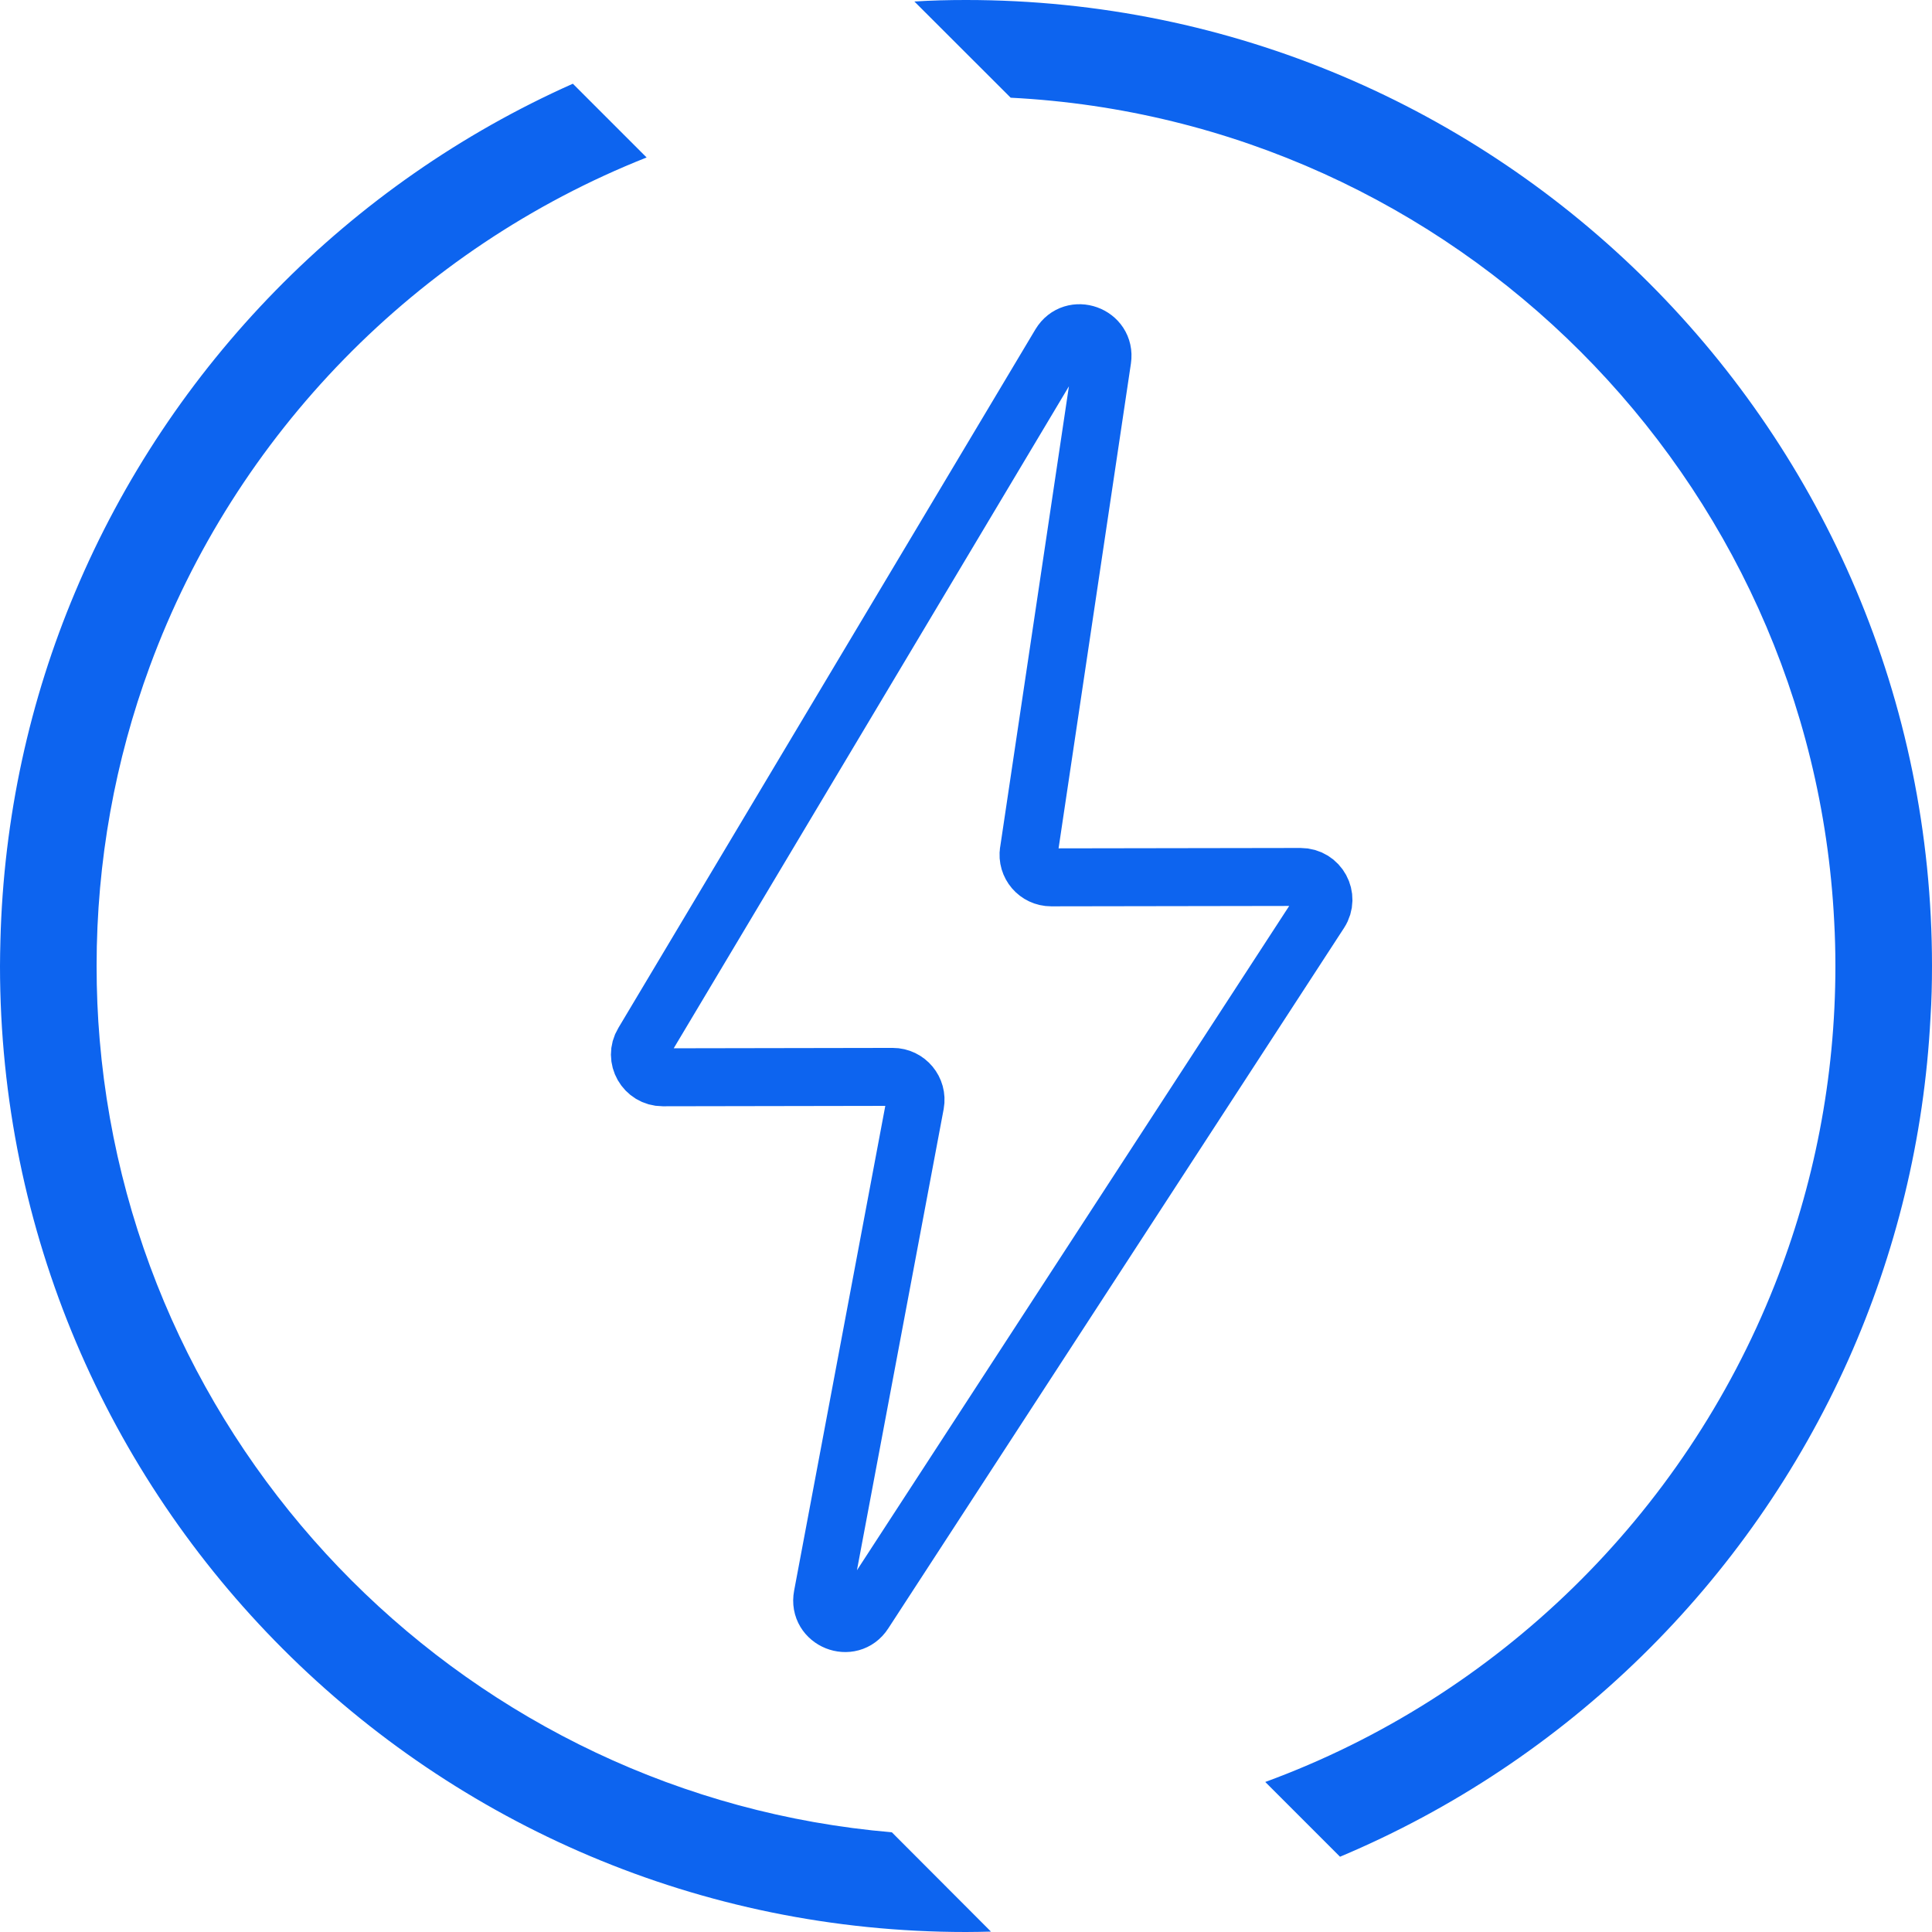 <?xml version="1.0" encoding="UTF-8"?><svg id="Layer_1" xmlns="http://www.w3.org/2000/svg" xmlns:xlink="http://www.w3.org/1999/xlink" viewBox="0 0 192 192"><defs><style>.cls-1{fill:#0d64ef;}.cls-2,.cls-3{fill:none;}.cls-3{stroke:#0d64ef;stroke-width:5.76px;}.cls-4{clip-path:url(#clippath);}</style><clipPath id="clippath"><rect class="cls-2" width="192" height="192"/></clipPath></defs><g class="cls-4"><path class="cls-1" d="M88.63,182.09c-41.78-3.55-75.17-36.96-78.72-78.72-.21-2.44-.31-4.9-.31-7.37,0-10.45,1.86-20.47,5.28-29.76,8.49-23.08,26.57-41.55,49.38-50.59l-7.33-7.33C34.69,18.22,16.92,36.35,7.47,58.83,2.96,69.52.35,81.23.04,93.5H.04c-.02.85-.04,1.67-.04,2.5,0,53.01,42.99,96,96,96,.83,0,1.65-.02,2.48-.04l-9.85-9.87ZM96,0c-1.73,0-3.44.04-5.13.15l9.57,9.56c44.12,2.25,79.6,37.73,81.84,81.85.08,1.46.12,2.94.12,4.43,0,11.21-2.15,21.91-6.05,31.74-9.04,22.81-27.51,40.9-50.61,49.36l7.43,7.43c22.48-9.45,40.61-27.21,50.54-49.44,4.66-10.46,7.52-21.91,8.14-33.96.11-1.69.15-3.4.15-5.13C192,42.99,149.01,0,96,0Z"/><path class="cls-3" d="M102.24,84.63l7.3-48.92c.36-2.44-2.9-3.61-4.17-1.5l-41.45,69.43c-.91,1.5.19,3.42,1.94,3.42l22.86-.04c1.42,0,2.48,1.29,2.23,2.67l-9.2,48.92c-.46,2.44,2.77,3.73,4.11,1.65l45.3-69.62c.97-1.5-.1-3.49-1.91-3.49l-24.78.04c-1.39,0-2.44-1.23-2.23-2.59v.04Z"/></g></svg>